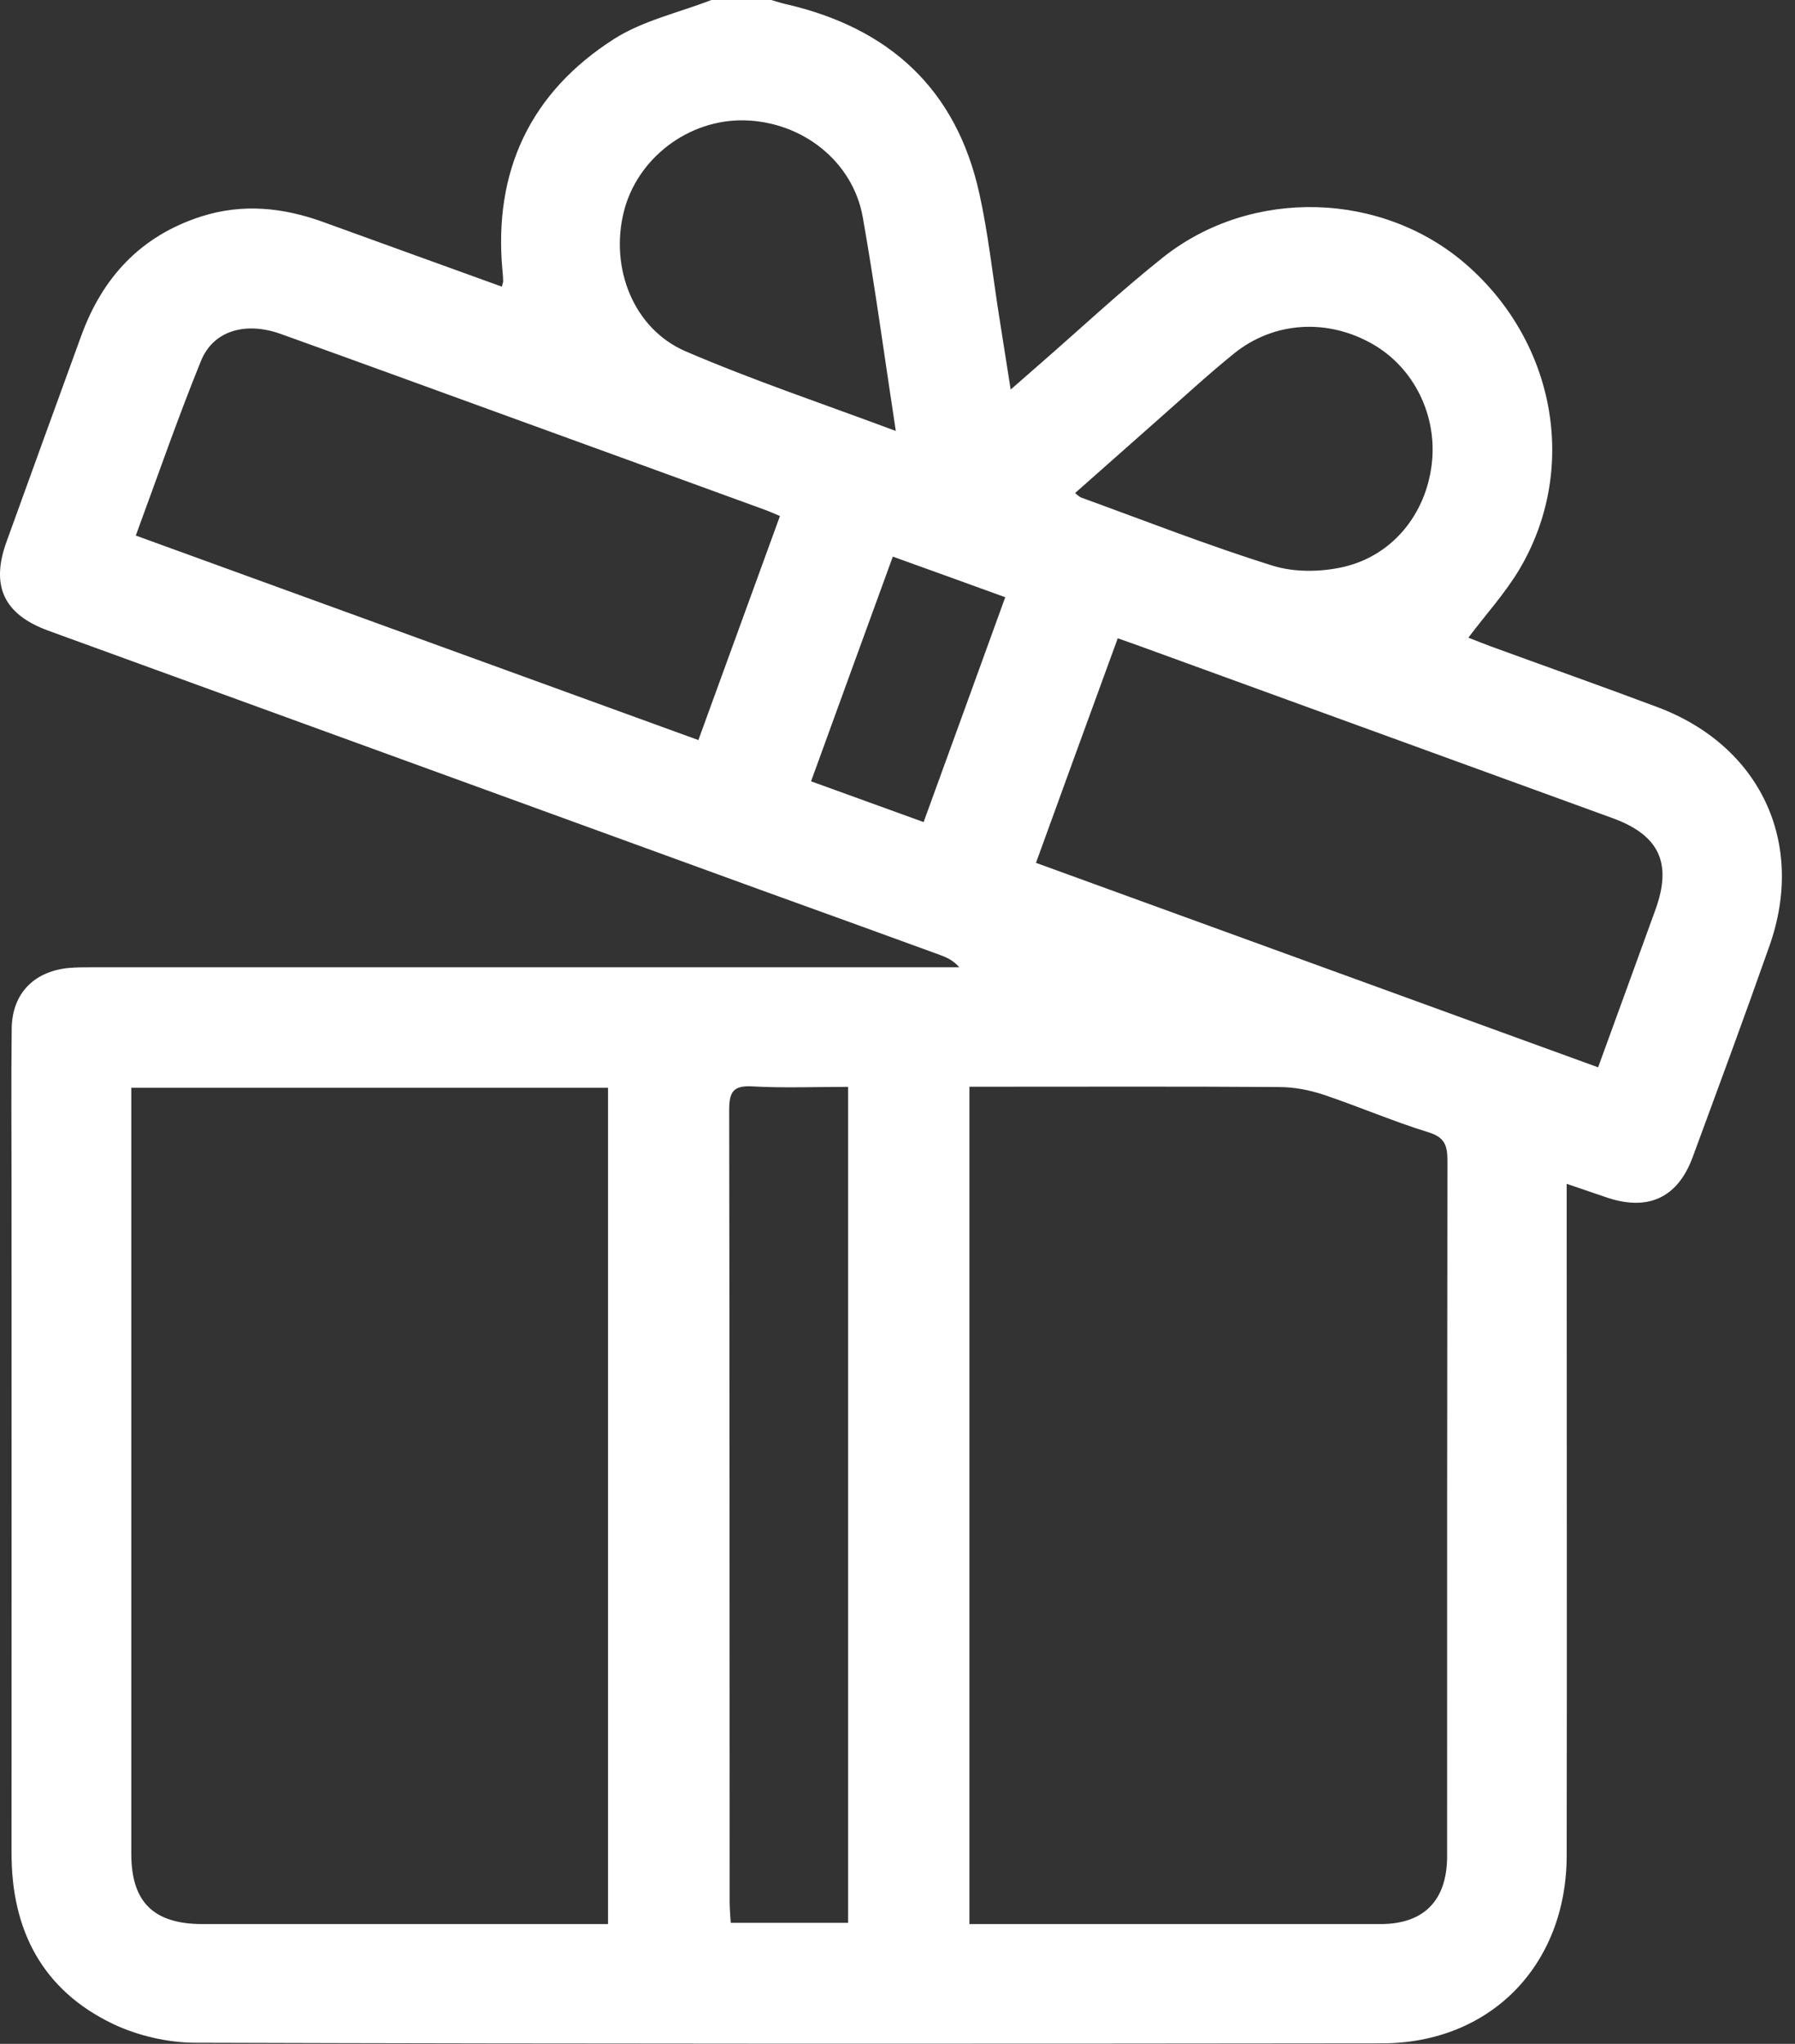<svg width="58" height="66" viewBox="0 0 58 66" fill="none" xmlns="http://www.w3.org/2000/svg">
<rect x="0" y="0" width="58" height="66" fill="#333333" stroke="none"/>
<path d="M22.985 0C23.632 0 24.278 0 24.92 0C25.081 0.045 25.243 0.101 25.404 0.136C28.728 0.902 30.895 2.869 31.642 6.237C31.93 7.533 32.071 8.859 32.278 10.175C32.4 10.941 32.521 11.707 32.657 12.579C33.051 12.232 33.344 11.979 33.632 11.727C34.945 10.583 36.218 9.393 37.582 8.309C40.445 6.04 44.683 6.176 47.4 8.561C50.274 11.082 51.001 15.161 49.102 18.373C48.638 19.154 48.011 19.84 47.446 20.591C47.663 20.677 47.915 20.778 48.173 20.873C49.966 21.529 51.769 22.164 53.557 22.835C56.875 24.08 58.35 27.206 57.178 30.534C56.375 32.818 55.532 35.092 54.694 37.365C54.204 38.697 53.229 39.13 51.865 38.651C51.471 38.515 51.082 38.384 50.623 38.228C50.623 38.591 50.623 38.848 50.623 39.105C50.623 46.042 50.633 52.98 50.623 59.918C50.618 63.462 48.158 65.978 44.658 65.983C31.879 65.998 19.101 66.003 6.323 65.963C5.429 65.963 4.464 65.741 3.656 65.358C1.373 64.269 0.368 62.333 0.373 59.832C0.378 52.703 0.373 45.569 0.373 38.439C0.373 36.7 0.358 34.96 0.378 33.221C0.388 32.102 1.075 31.381 2.191 31.26C2.449 31.235 2.707 31.235 2.964 31.235C12.066 31.235 21.162 31.235 30.263 31.235C30.506 31.235 30.748 31.235 30.996 31.235C30.804 31.013 30.597 30.922 30.384 30.841C28.45 30.135 26.511 29.434 24.571 28.734C16.904 25.946 9.237 23.157 1.57 20.369C0.126 19.845 -0.309 18.927 0.212 17.49C1.015 15.272 1.818 13.053 2.626 10.84C3.313 8.954 4.55 7.618 6.495 6.993C7.843 6.559 9.166 6.701 10.475 7.18C12.384 7.875 14.298 8.561 16.217 9.257C16.237 9.161 16.258 9.121 16.258 9.08C16.258 8.975 16.247 8.864 16.237 8.758C15.934 5.531 17.136 2.98 19.854 1.25C20.788 0.66 21.935 0.408 22.985 0ZM4.242 35.127C4.242 35.389 4.242 35.581 4.242 35.772C4.242 43.799 4.242 51.831 4.242 59.857C4.242 61.42 4.959 62.126 6.53 62.131C10.636 62.131 14.742 62.131 18.849 62.131C19.106 62.131 19.359 62.131 19.647 62.131V35.127H4.242ZM31.324 62.131C32.203 62.131 33.016 62.131 33.834 62.131C37.425 62.131 41.016 62.131 44.607 62.131C46.001 62.131 46.744 61.38 46.759 59.978C46.759 59.656 46.759 59.333 46.759 59.01C46.759 51.836 46.759 44.666 46.769 37.492C46.769 37.008 46.698 36.73 46.158 36.564C45.011 36.211 43.905 35.732 42.764 35.349C42.304 35.197 41.804 35.102 41.324 35.102C38.248 35.081 35.172 35.092 32.097 35.092C31.849 35.092 31.602 35.092 31.324 35.092V62.126V62.131ZM22.566 23.898C23.455 21.463 24.324 19.078 25.202 16.663C24.995 16.578 24.844 16.507 24.687 16.452C22.005 15.474 19.323 14.501 16.642 13.527C14.121 12.61 11.601 11.692 9.076 10.785C7.934 10.376 6.894 10.674 6.495 11.652C5.747 13.492 5.096 15.373 4.388 17.294C10.47 19.502 16.49 21.69 22.566 23.898ZM33.47 27.861C39.572 30.08 45.587 32.268 51.638 34.466C52.274 32.717 52.885 31.048 53.491 29.374C54.037 27.866 53.613 26.964 52.092 26.414C47.011 24.564 41.93 22.719 36.854 20.873C36.622 20.788 36.385 20.707 36.117 20.611C35.228 23.041 34.364 25.411 33.475 27.861H33.47ZM27.399 35.097C26.314 35.097 25.303 35.137 24.303 35.081C23.682 35.046 23.561 35.273 23.561 35.848C23.576 44.374 23.571 52.9 23.576 61.425C23.576 61.652 23.601 61.874 23.611 62.091H27.404V35.097H27.399ZM28.945 13.916C28.576 11.501 28.273 9.252 27.879 7.018C27.561 5.218 25.935 3.933 24.061 3.887C22.258 3.842 20.591 5.102 20.157 6.837C19.702 8.657 20.47 10.618 22.152 11.344C24.334 12.282 26.591 13.038 28.945 13.916ZM34.738 15.922C34.834 15.998 34.88 16.048 34.94 16.069C36.996 16.815 39.036 17.616 41.122 18.267C41.819 18.484 42.668 18.474 43.39 18.312C44.996 17.949 46.077 16.598 46.264 14.974C46.446 13.406 45.683 11.869 44.345 11.107C42.895 10.28 41.163 10.376 39.875 11.415C39.006 12.116 38.188 12.877 37.349 13.613C36.486 14.374 35.622 15.141 34.743 15.917L34.738 15.922ZM32.48 19.285C31.223 18.831 30.061 18.408 28.849 17.974C27.955 20.425 27.086 22.809 26.207 25.23C27.45 25.678 28.627 26.107 29.844 26.546C30.733 24.1 31.597 21.73 32.48 19.29V19.285Z" fill="white"/>
</svg>
